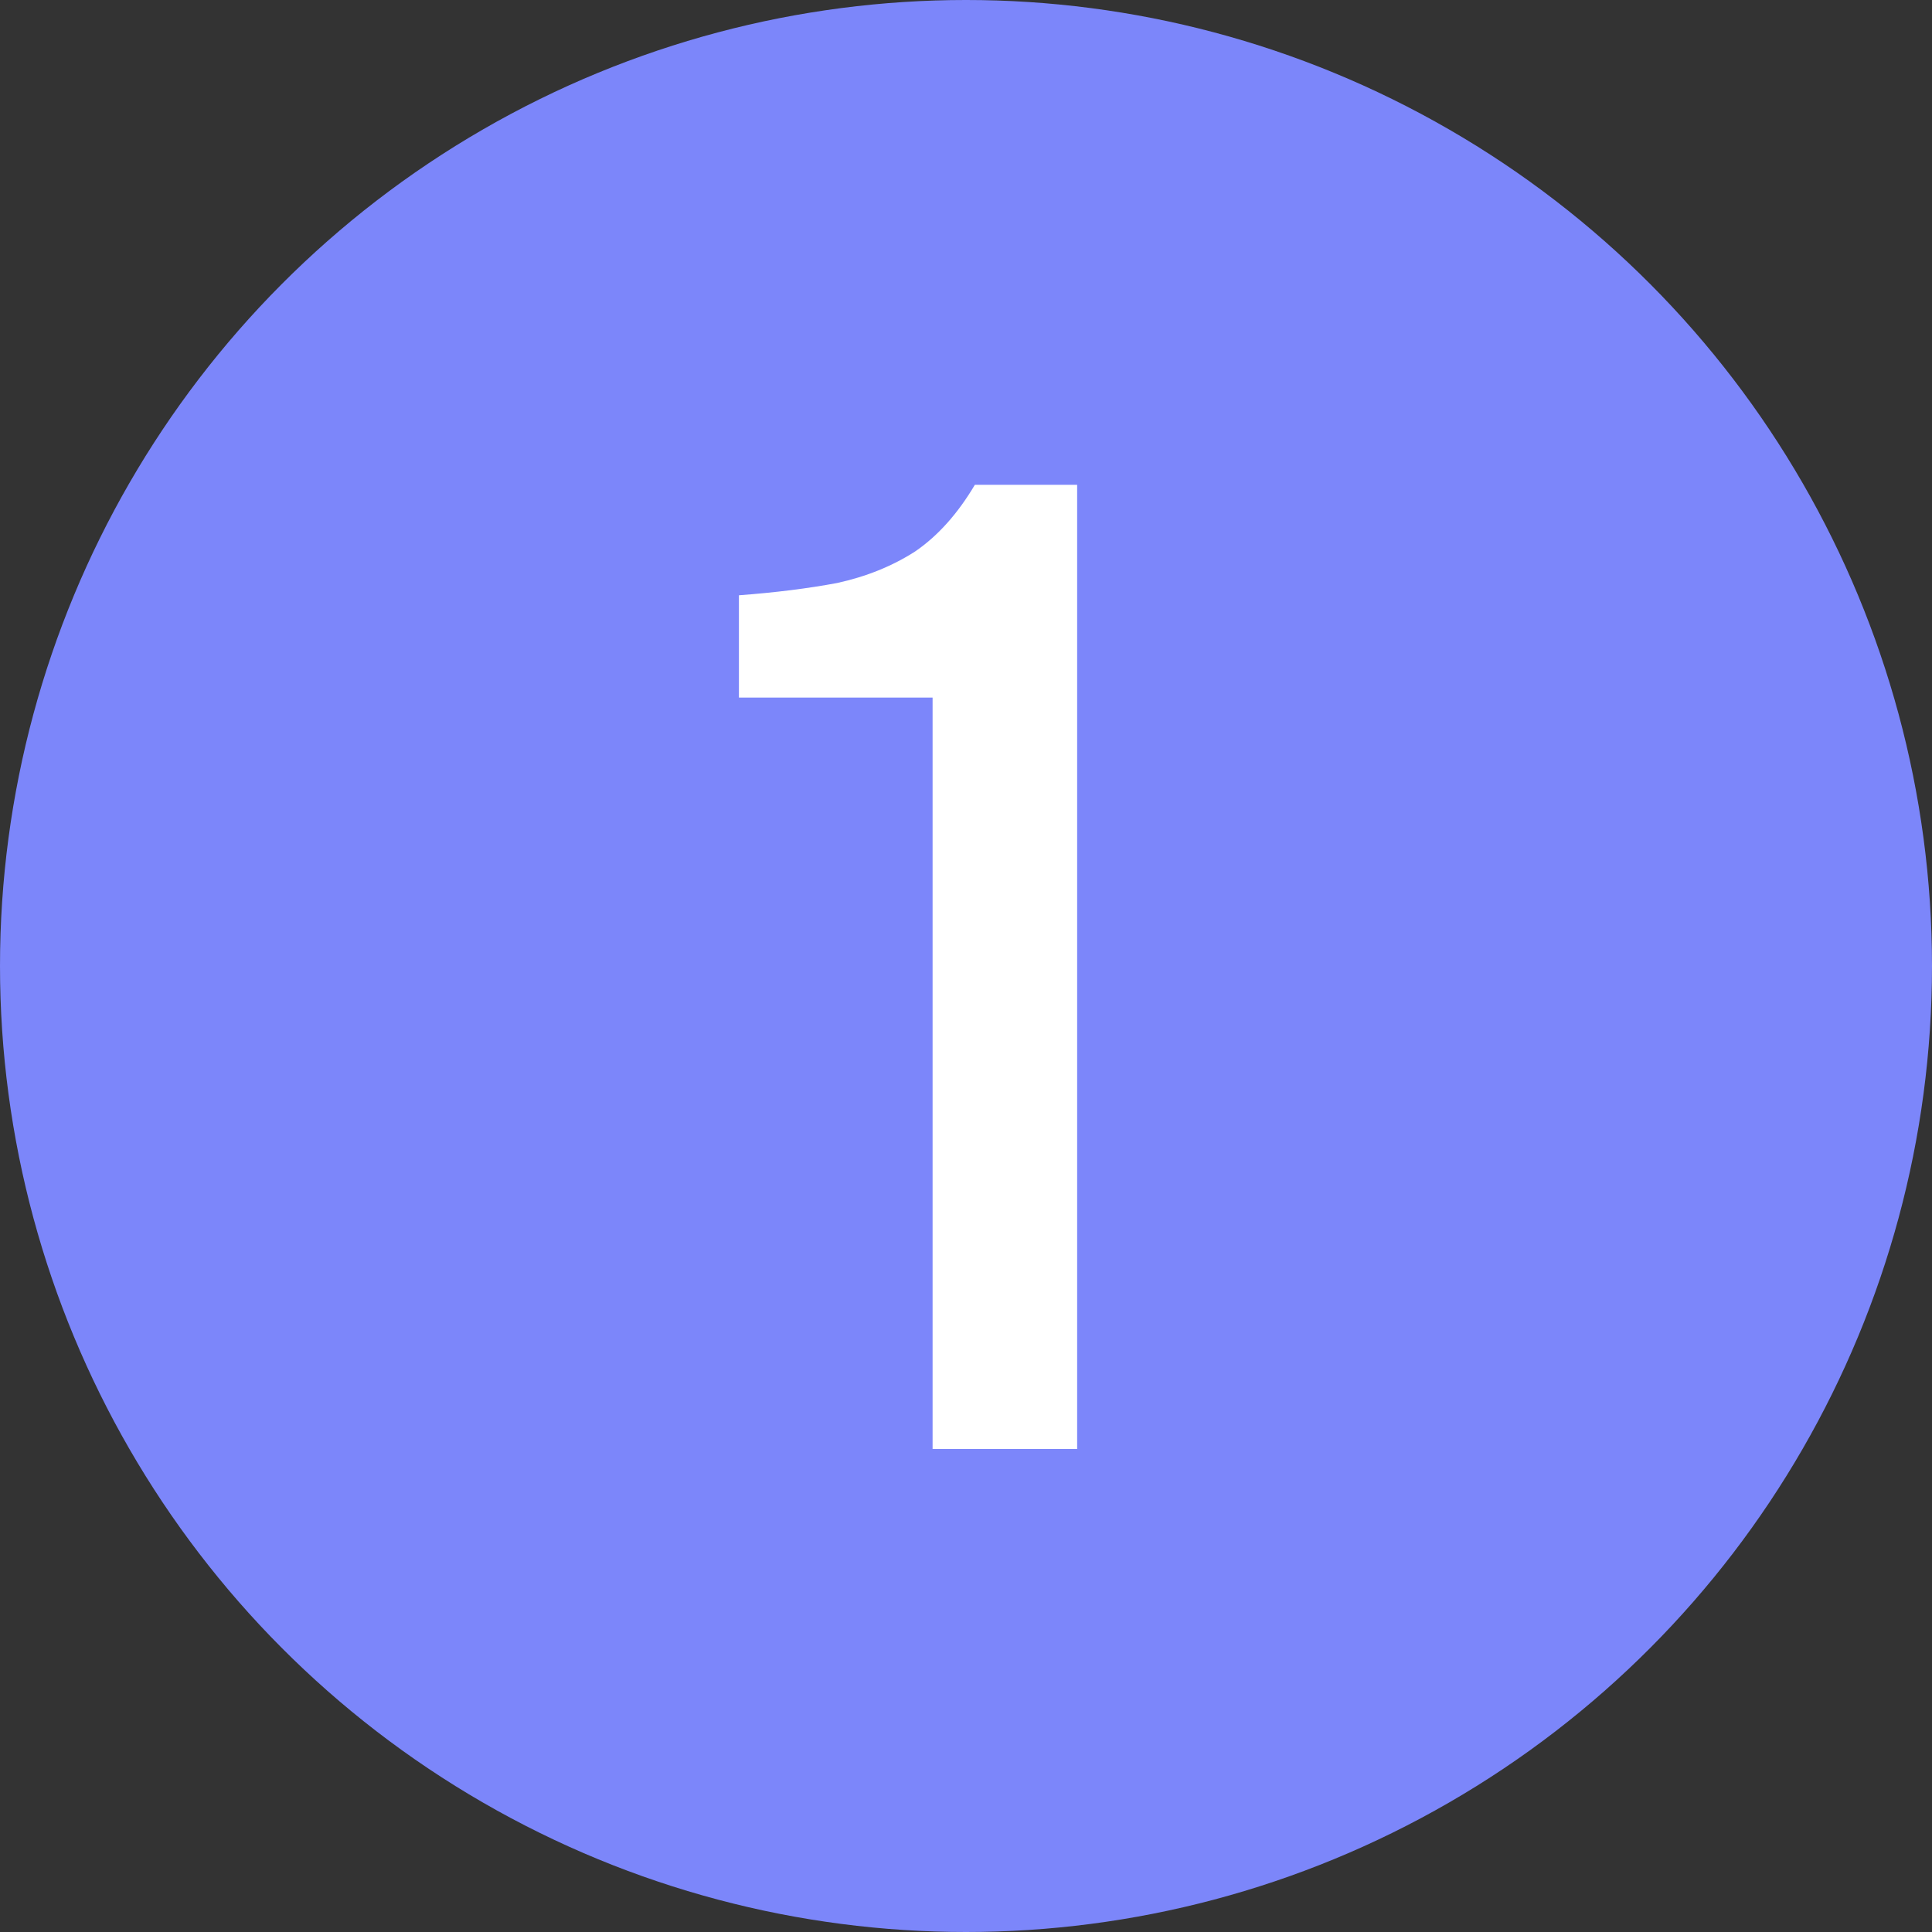 <?xml version="1.0" encoding="UTF-8"?> <svg xmlns="http://www.w3.org/2000/svg" width="68" height="68" viewBox="0 0 68 68" fill="none"><rect x="0" y="0" width="68" height="68" fill="#333333" stroke="none"/><circle cx="34" cy="34" r="34" fill="#7C86FA"></circle><path d="M32.824 51V24.552H26.008V20.952C27.288 20.856 28.44 20.712 29.464 20.52C30.488 20.296 31.4 19.928 32.2 19.416C33 18.872 33.704 18.088 34.312 17.064H37.912V51H32.824Z" fill="white"></path></svg> 